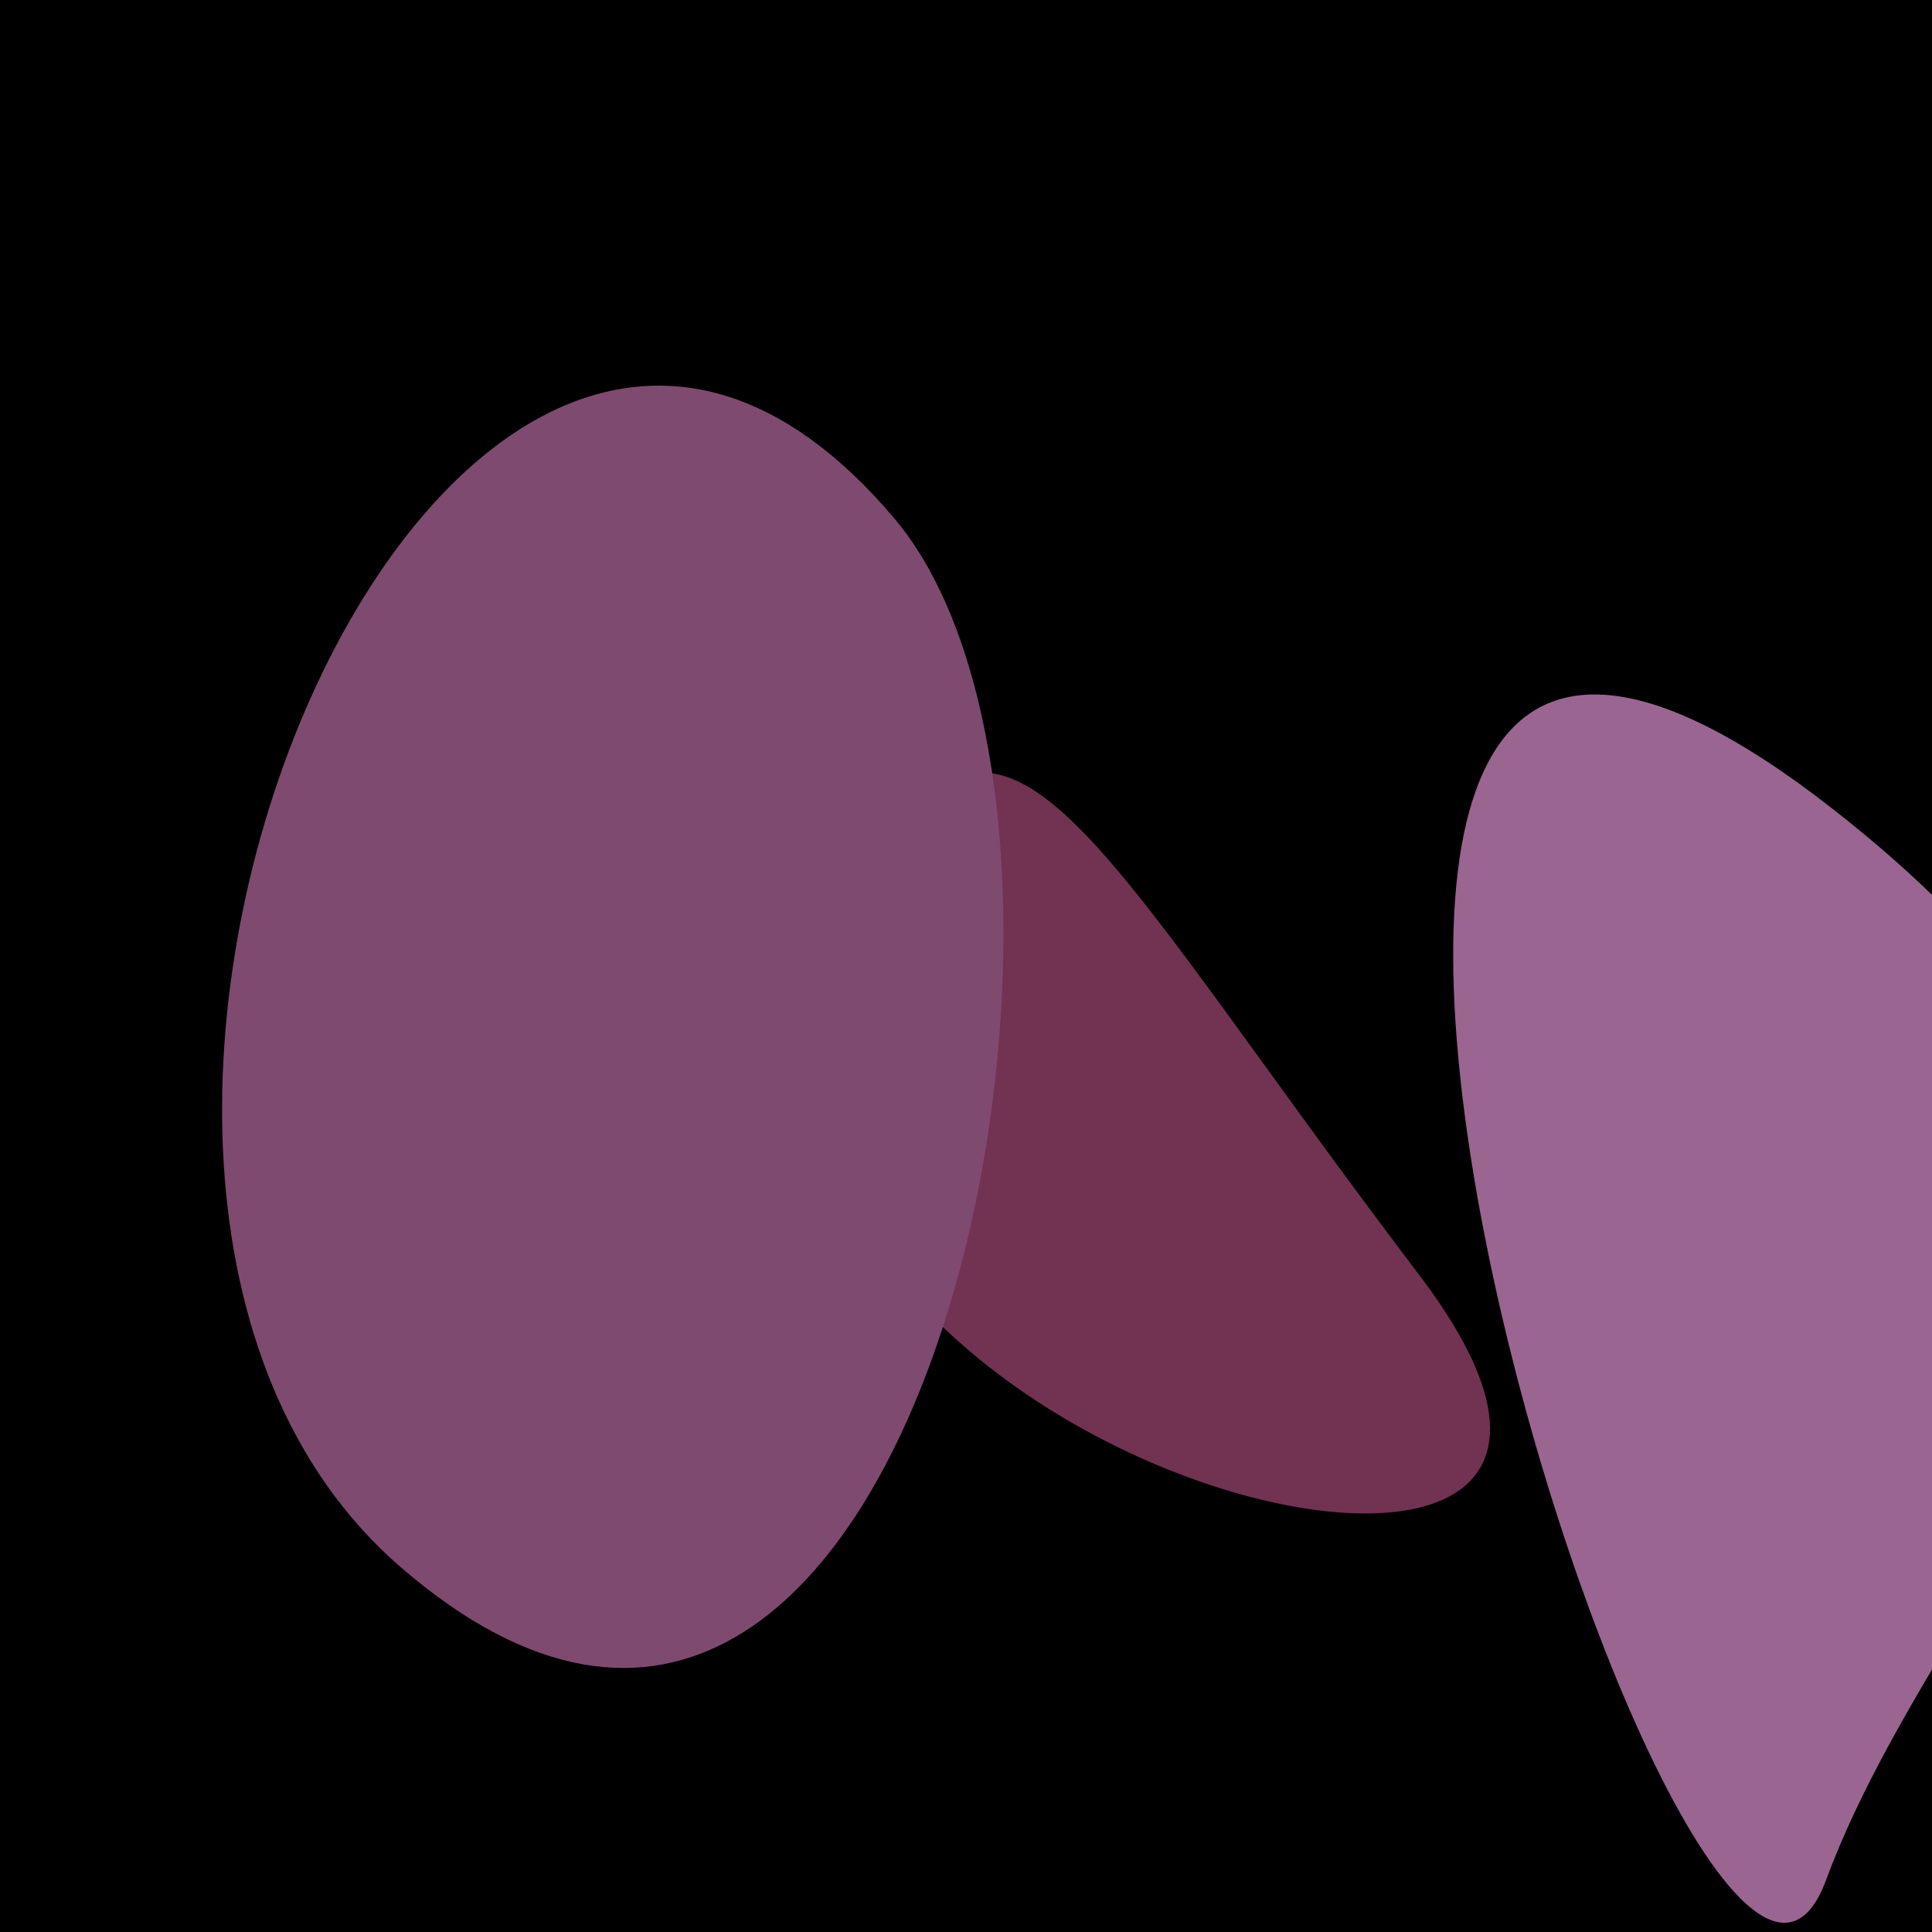 <?xml version="1.0" standalone="no"?>
<svg xmlns:xlink="http://www.w3.org/1999/xlink" xmlns="http://www.w3.org/2000/svg" width="128" height="128"><g><rect width="128" height="128" fill="#c0"></rect><path d="M 94.035 84.48 C 71.838 55.245 66.518 41.345 56.999 59.009 C 37.588 95.031 118.606 116.841 94.035 84.48" fill="rgb(114,50,81)"></path><path d="M 26.586 103.864 C 61.074 133.59 76.774 55.135 59.268 34.365 C 29.823 -0.57 -3.584 77.859 26.586 103.864" fill="rgb(127,74,111)"></path><path d="M 120.977 124.567 C 129.832 100.627 157.874 82.186 121.501 53.655 C 69.784 13.088 112.19 148.323 120.977 124.567" fill="rgb(154,101,145)"></path></g></svg>